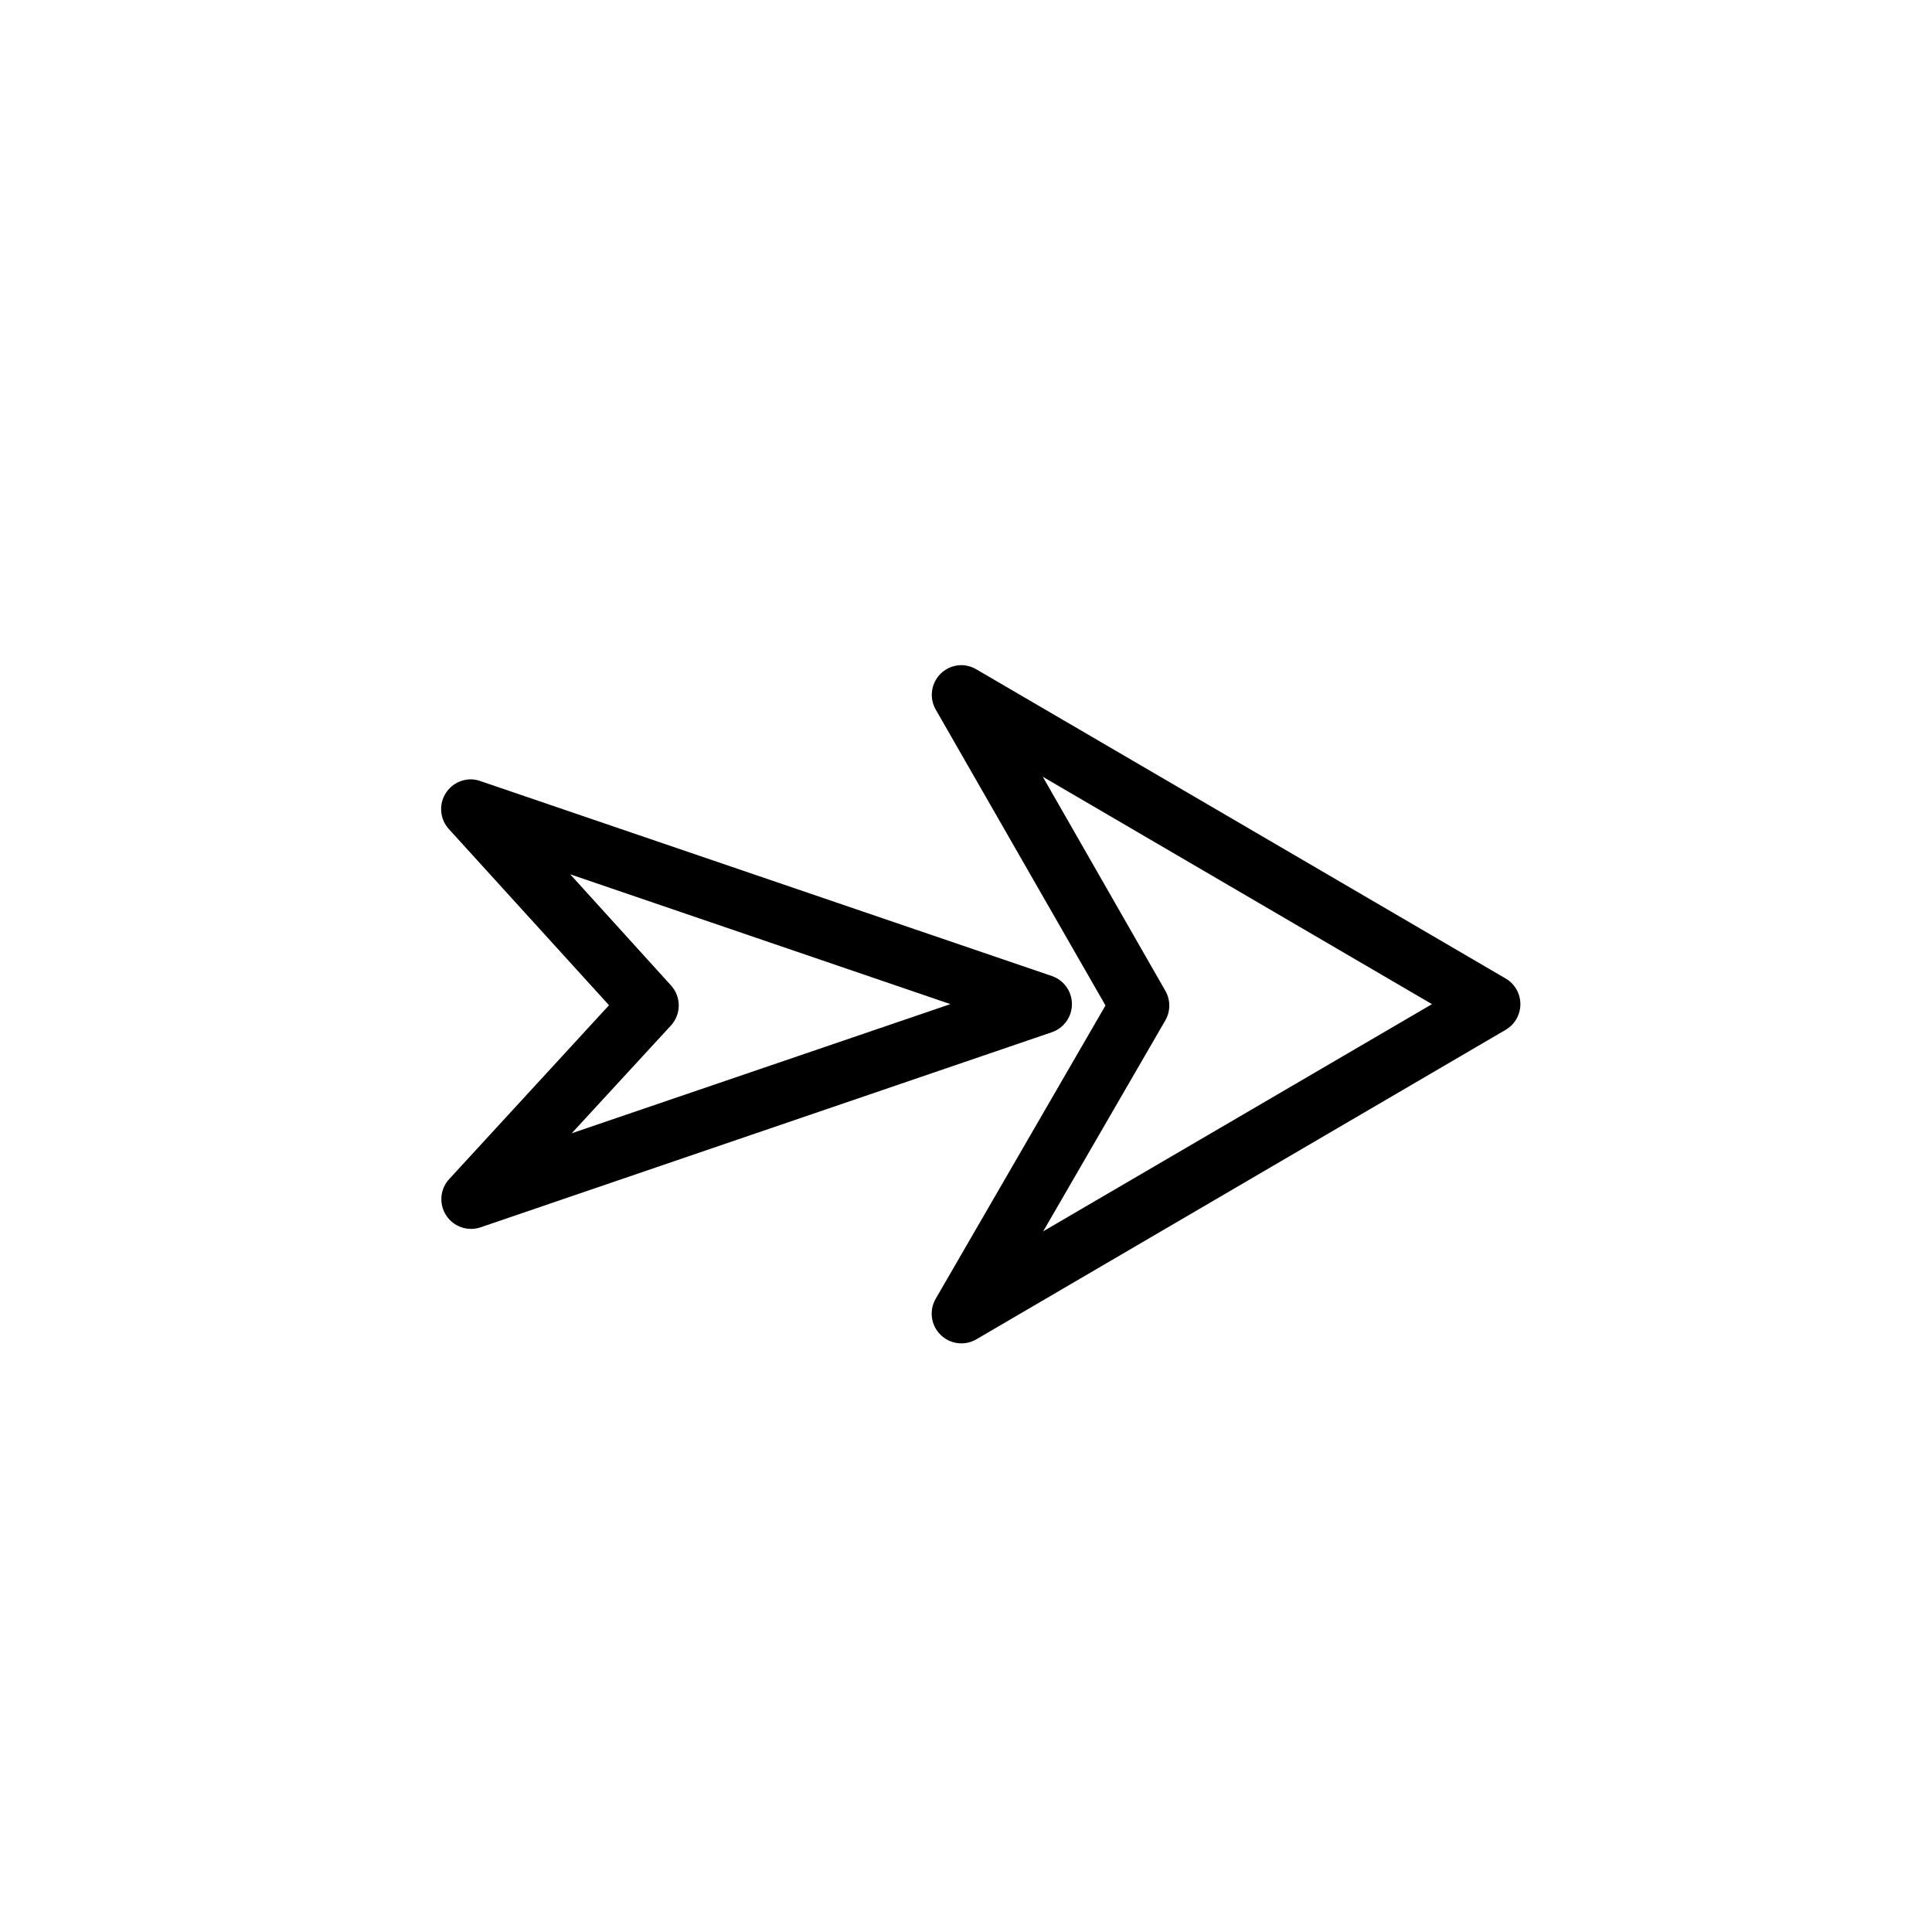 <?xml version="1.0" encoding="UTF-8"?>
<!-- The Best Svg Icon site in the world: iconSvg.co, Visit us! https://iconsvg.co -->
<svg fill="#000000" width="800px" height="800px" version="1.1" viewBox="144 144 512 512" xmlns="http://www.w3.org/2000/svg">
 <g>
  <path d="m399.02 320.27c-2.848-0.074-5.512 1.395-6.973 3.84-1.457 2.445-1.48 5.488-0.059 7.957l44.977 78.391-44.977 77.695c-1.816 3.098-1.305 7.027 1.242 9.559 2.543 2.531 6.477 3.023 9.566 1.191 0 0 93.465-54.664 140.22-81.992 2.418-1.414 3.902-4 3.902-6.801 0-2.797-1.484-5.387-3.902-6.797-46.75-27.336-140.28-81.938-140.28-81.938-1.129-0.672-2.406-1.051-3.719-1.105zm21.328 29.578c21.594 12.613 63.781 37.25 103.14 60.262-39.32 22.98-81.371 47.543-103.03 60.203l32.367-55.902c1.395-2.43 1.395-5.418 0-7.844z"/>
  <path d="m269.02 350.54c-3.168-0.098-6.082 1.711-7.402 4.59-1.316 2.879-0.785 6.269 1.355 8.602l42.422 46.664-42.363 46.082v-0.004c-2.426 2.648-2.754 6.602-0.797 9.613 1.957 3.012 5.703 4.316 9.109 3.172l151.44-51.719h-0.004c3.168-1.098 5.293-4.082 5.293-7.438 0-3.352-2.125-6.34-5.293-7.438l-151.44-51.66h0.004c-0.75-0.27-1.531-0.426-2.324-0.465zm26.09 25.16 100.76 34.402-100.36 34.227 26.324-28.59c2.719-3 2.719-7.574 0-10.574z"/>
 </g>
</svg>